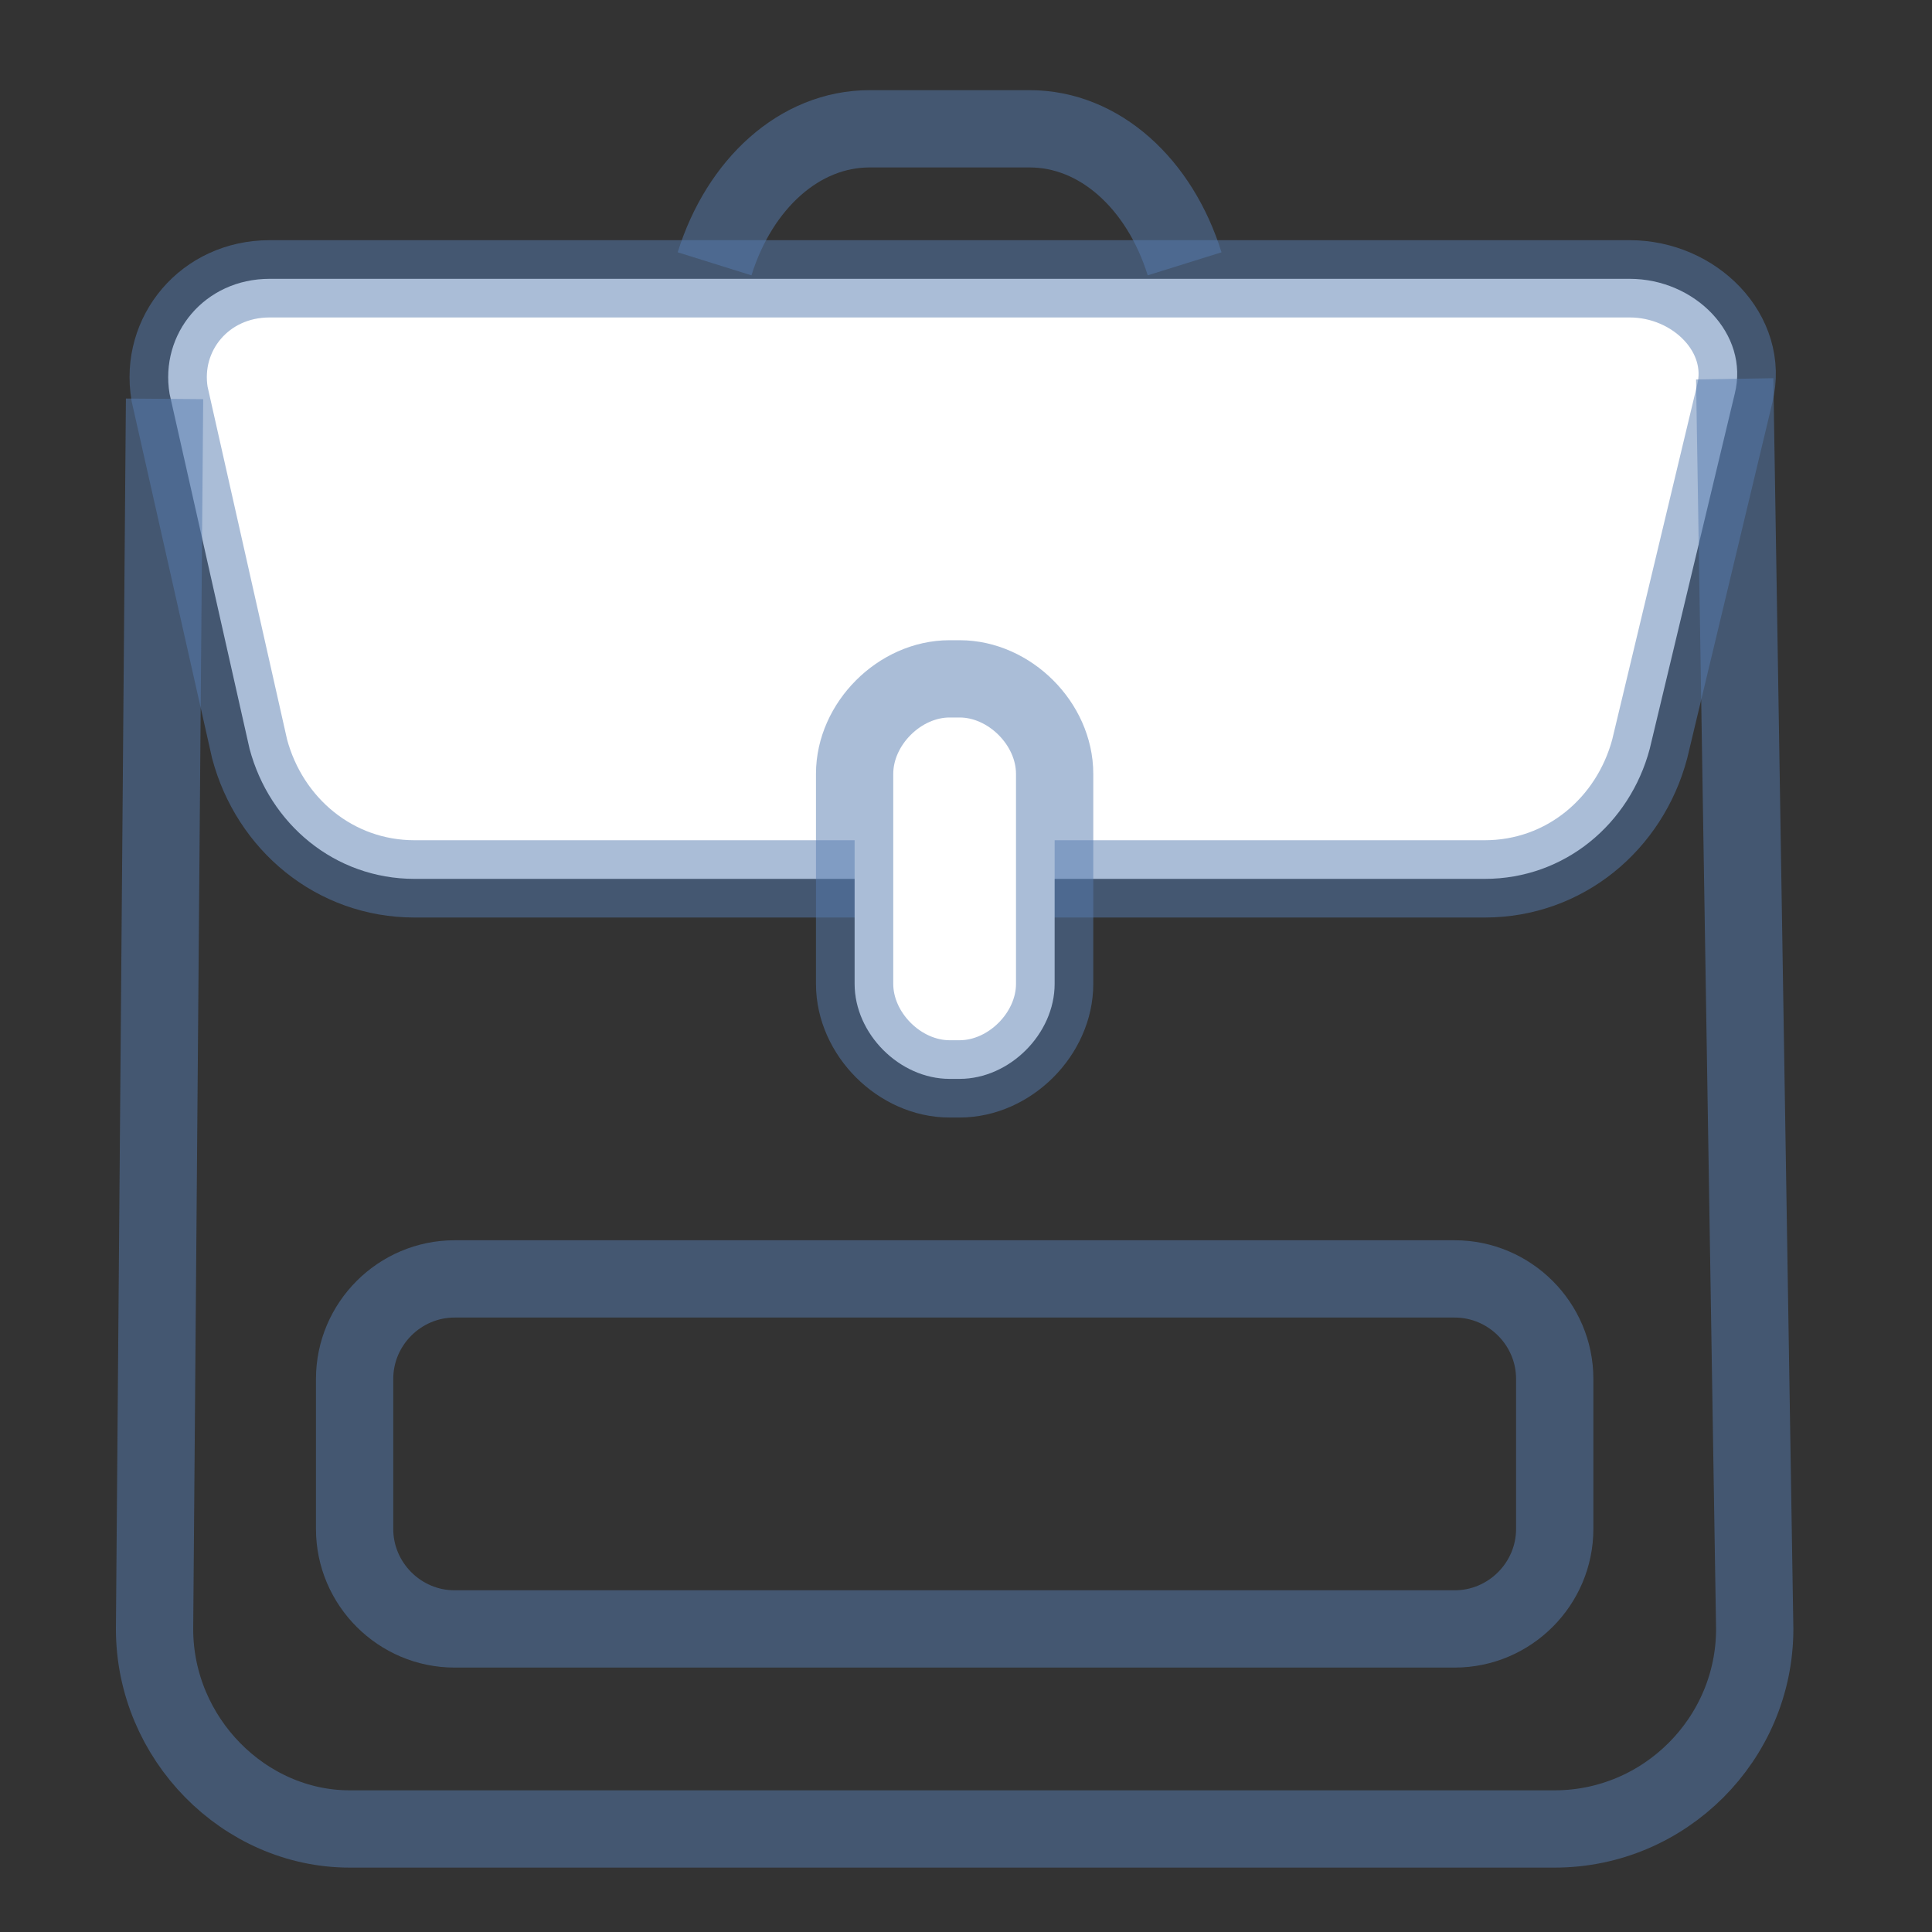 <svg width="75" height="75" viewBox="0 0 75 75" fill="none" xmlns="http://www.w3.org/2000/svg">
<rect x="0" y="0" width="75" height="75" fill="#333333" stroke="none"/>
<path d="M16.095 34.118C12.989 34.118 10.466 31.983 9.689 29.071L6.583 15.288C6.195 12.959 7.942 10.824 10.466 10.824H63.266C65.789 10.824 67.924 12.959 67.342 15.288L64.042 29.071C63.266 31.983 60.742 34.118 57.636 34.118H16.095Z" fill="white" stroke="#567DB0" stroke-opacity="0.5" stroke-width="3" stroke-linejoin="round"/>
<path d="M67.341 14.706L68.118 63.236C68.118 67.506 64.624 71 60.353 71H13.571C9.494 71 6 67.506 6 63.236L6.388 15.483" stroke="#567DB0" stroke-opacity="0.5" stroke-width="3" stroke-linejoin="round"/>
<path d="M27.74 10.241C28.711 7.135 31.04 5 33.758 5H39.97C42.687 5 45.017 7.135 45.987 10.241" stroke="#567DB0" stroke-opacity="0.5" stroke-width="3" stroke-linejoin="round"/>
<path d="M56.471 63.235H17.648C15.513 63.235 13.766 61.488 13.766 59.353V53.529C13.766 51.394 15.513 49.647 17.648 49.647H56.471C58.607 49.647 60.354 51.394 60.354 53.529V59.353C60.354 61.488 58.607 63.235 56.471 63.235Z" stroke="#567DB0" stroke-opacity="0.5" stroke-width="3" stroke-linejoin="round"/>
<path d="M37.252 41.882H36.864C34.923 41.882 33.176 40.135 33.176 38.194V30.041C33.176 28.1 34.923 26.353 36.864 26.353H37.252C39.193 26.353 40.941 28.1 40.941 30.041V38.194C40.941 40.135 39.193 41.882 37.252 41.882Z" fill="white" stroke="#567DB0" stroke-opacity="0.5" stroke-width="3" stroke-linejoin="round"/>
</svg>
